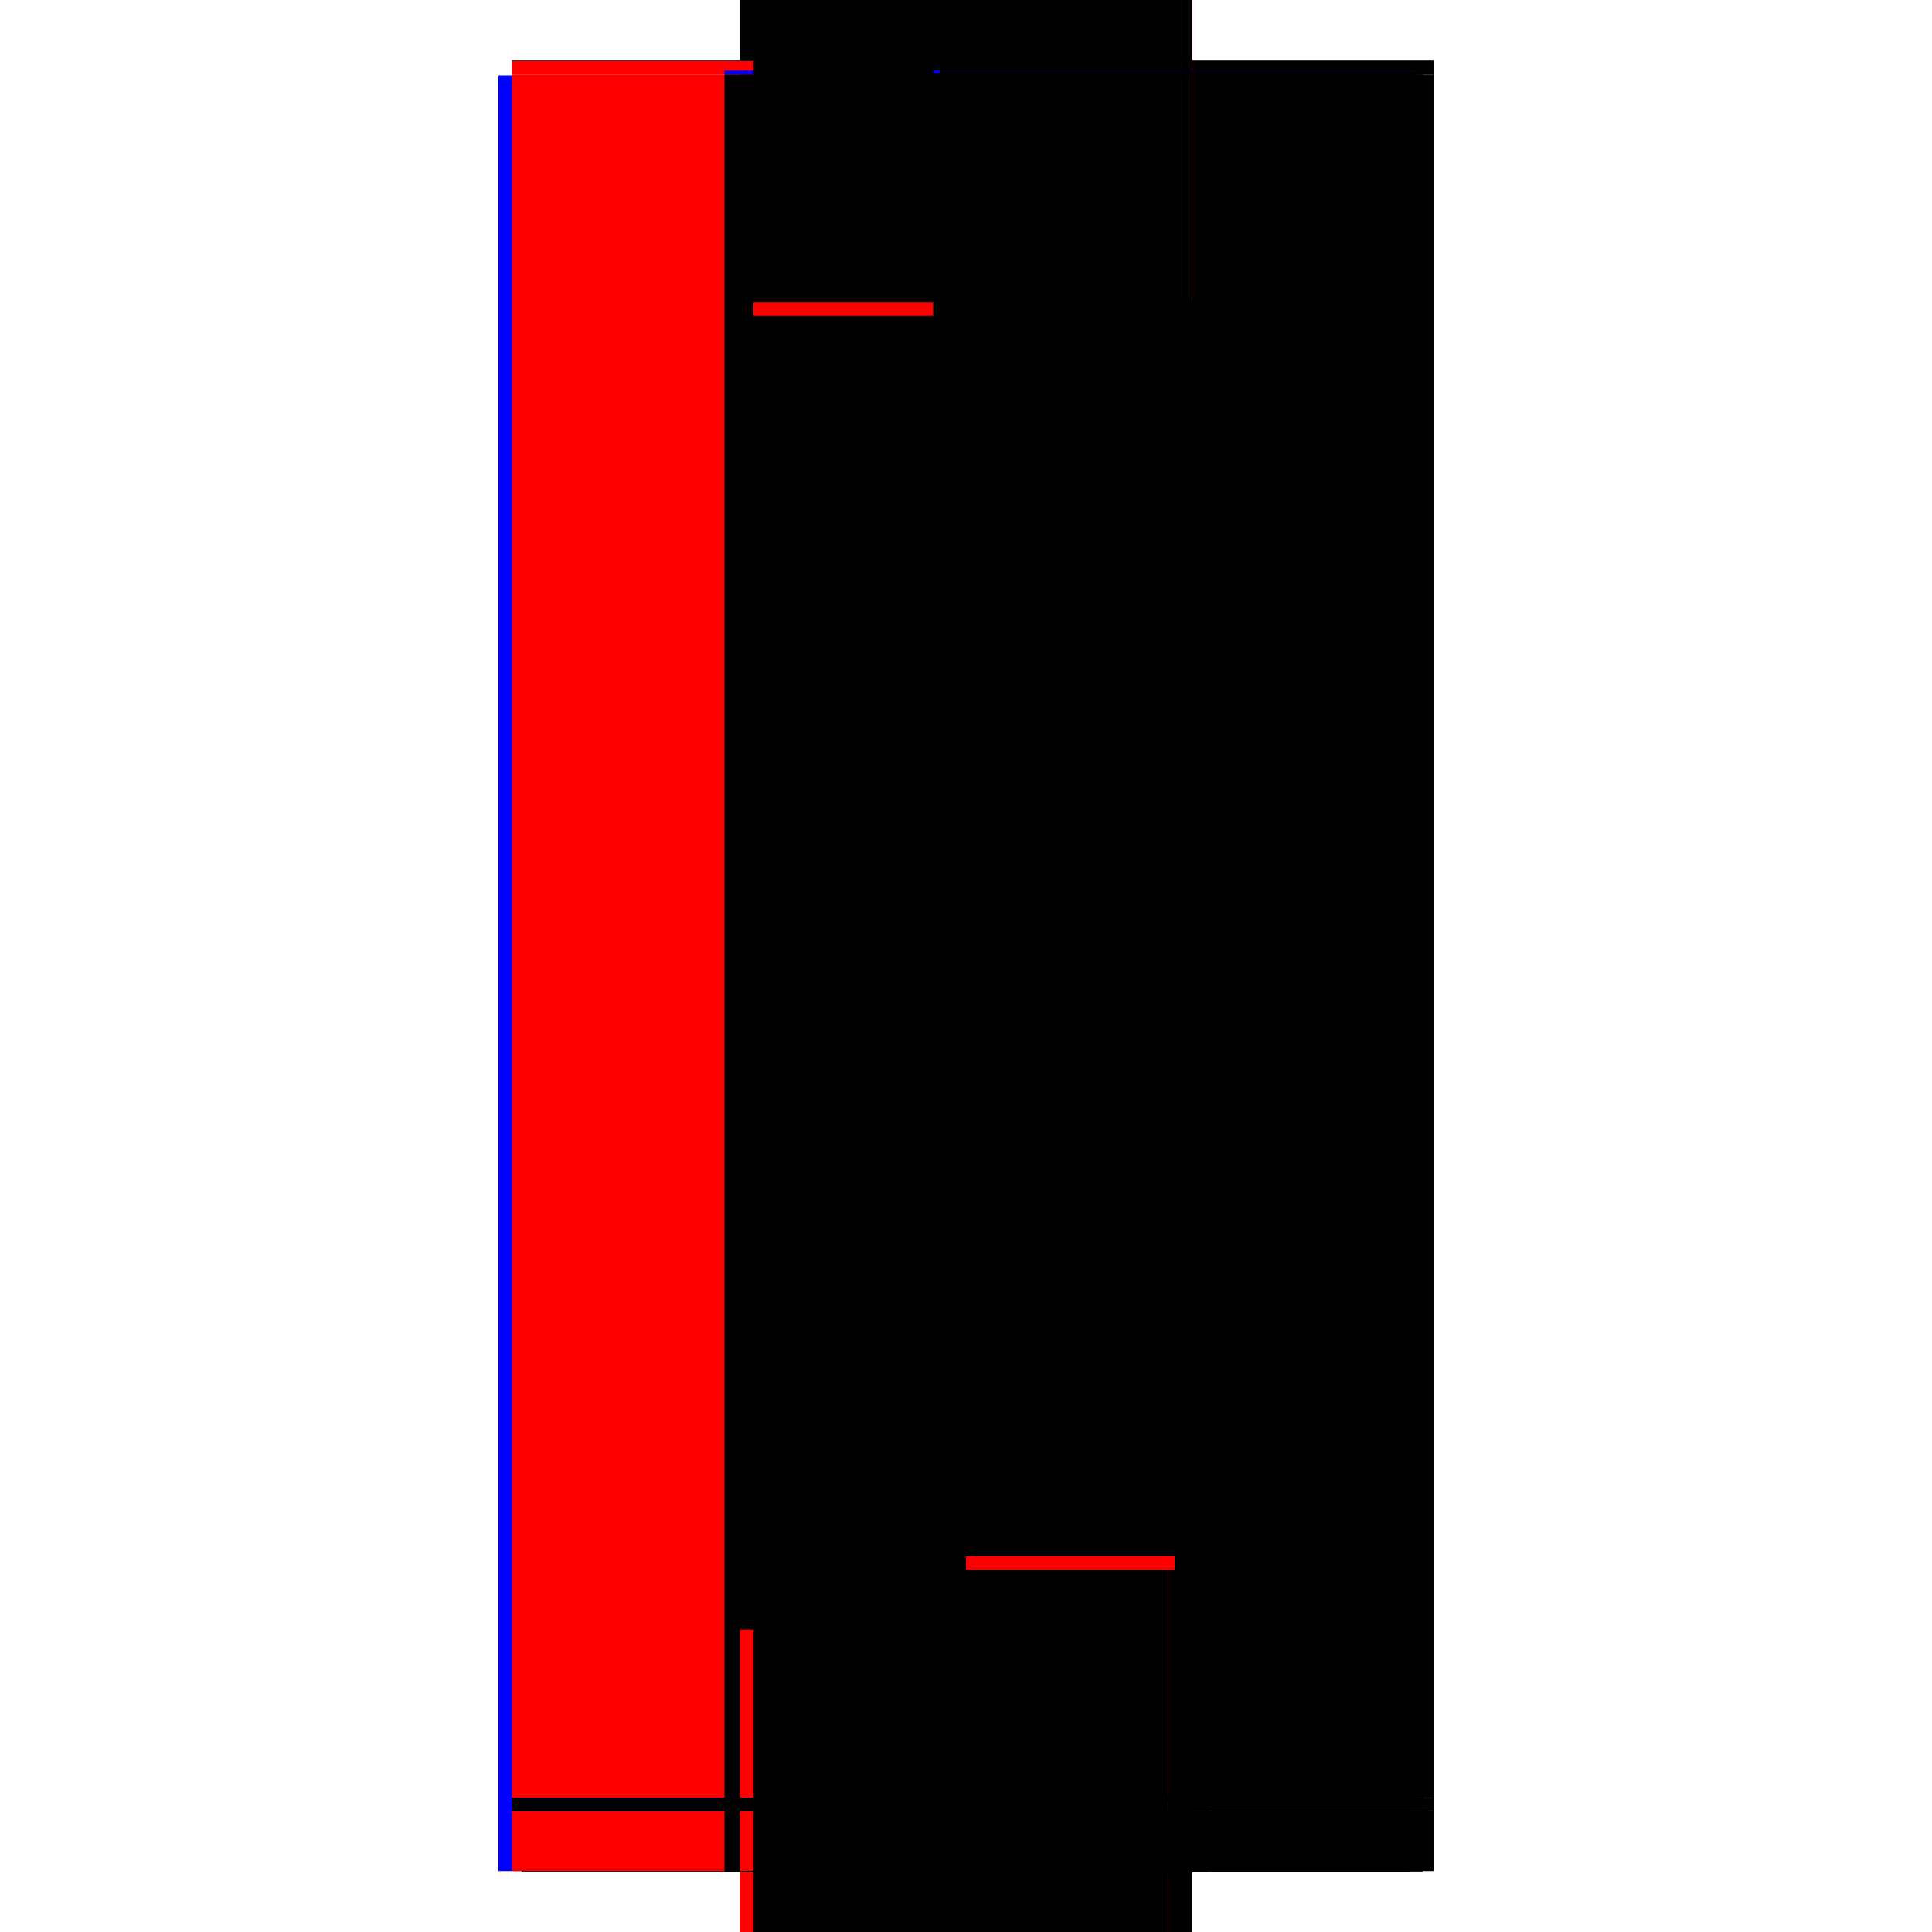 <?xml version="1.0" encoding="utf-8" ?>
<svg xmlns="http://www.w3.org/2000/svg" xmlns:ev="http://www.w3.org/2001/xml-events" xmlns:xlink="http://www.w3.org/1999/xlink" baseProfile="full" height="100%" version="1.1" viewBox="-1,-1,2,2" width="100%">
  <defs>
    <style type="text/css"><![CDATA[.vectorEffectClass {vector-effect: non-scaling-stroke;}]]></style>
  </defs>
  <line class="vectorEffectClass" fill="none" stroke="blue" stroke-width="0.5" x1="-0.234" x2="-0.234" y1="0.937" y2="-0.922"/>
  <line class="vectorEffectClass" fill="none" stroke="red" stroke-width="0.5" x1="-0.22" x2="-0.22" y1="0.861" y2="-0.923"/>
  <line class="vectorEffectClass" fill="none" stroke="black" stroke-width="0.5" x1="0.234" x2="0.234" y1="0.861" y2="-0.923"/>
  <line class="vectorEffectClass" fill="none" stroke="black" stroke-width="0.5" x1="0.0" x2="0.0" y1="0.861" y2="-0.923"/>
  <line class="vectorEffectClass" fill="none" stroke="black" stroke-width="0.5" x1="0.0" x2="0.234" y1="-0.937" y2="-0.937"/>
  <line class="vectorEffectClass" fill="none" stroke="black" stroke-width="0.5" x1="-0.22" x2="0.0" y1="0.861" y2="0.861"/>
  <line class="vectorEffectClass" fill="none" stroke="black" stroke-width="0.5" x1="-0.22" x2="0.0" y1="-0.938" y2="-0.938"/>
  <line class="vectorEffectClass" fill="none" stroke="red" stroke-width="0.5" x1="-0.22" x2="0.0" y1="-0.923" y2="-0.923"/>
  <line class="vectorEffectClass" fill="none" stroke="black" stroke-width="0.5" x1="-0.21" x2="0.0" y1="0.875" y2="0.875"/>
  <line class="vectorEffectClass" fill="none" stroke="black" stroke-width="0.5" x1="-0.21" x2="-0.0" y1="0.938" y2="0.938"/>
  <line class="vectorEffectClass" fill="none" stroke="black" stroke-width="0.5" x1="0.0" x2="0.209" y1="0.937" y2="0.937"/>
  <line class="vectorEffectClass" fill="none" stroke="red" stroke-width="0.5" x1="-0.22" x2="-0.22" y1="0.937" y2="0.875"/>
  <line class="vectorEffectClass" fill="none" stroke="black" stroke-width="0.5" x1="0.234" x2="0.234" y1="0.937" y2="0.875"/>
  <line class="vectorEffectClass" fill="none" stroke="red" stroke-width="0.5" x1="-0.21" x2="-0.21" y1="0.937" y2="0.875"/>
  <line class="vectorEffectClass" fill="none" stroke="black" stroke-width="0.5" x1="0.0" x2="-0.0" y1="0.937" y2="0.875"/>
  <line class="vectorEffectClass" fill="none" stroke="black" stroke-width="0.5" x1="-0.234" x2="-0.22" y1="-0.937" y2="-0.937"/>
  <line class="vectorEffectClass" fill="none" stroke="red" stroke-width="0.5" x1="-0.234" x2="-0.22" y1="0.937" y2="0.937"/>
  <line class="vectorEffectClass" fill="none" stroke="black" stroke-width="0.5" x1="0.234" x2="0.234" y1="0.875" y2="0.861"/>
  <line class="vectorEffectClass" fill="none" stroke="black" stroke-width="0.5" x1="0.234" x2="0.234" y1="-0.923" y2="-0.937"/>
  <line class="vectorEffectClass" fill="none" stroke="black" stroke-width="0.5" x1="-0.22" x2="-0.22" y1="0.875" y2="0.861"/>
  <line class="vectorEffectClass" fill="none" stroke="red" stroke-width="0.5" x1="-0.22" x2="-0.22" y1="-0.923" y2="-0.937"/>
  <line class="vectorEffectClass" fill="none" stroke="black" stroke-width="0.5" x1="0.209" x2="0.223" y1="0.938" y2="0.938"/>
  <line class="vectorEffectClass" fill="none" stroke="black" stroke-width="0.5" x1="0.0" x2="0.0" y1="0.875" y2="0.861"/>
  <line class="vectorEffectClass" fill="none" stroke="blue" stroke-width="0.5" x1="0.0" x2="0.0" y1="-0.923" y2="-0.927"/>
  <line class="vectorEffectClass" fill="none" stroke="blue" stroke-width="0.5" x1="0.209" x2="0.216" y1="0.937" y2="0.937"/>
  <line class="vectorEffectClass" fill="none" stroke="black" stroke-width="0.5" x1="0.223" x2="0.234" y1="0.937" y2="0.937"/>
  <line class="vectorEffectClass" fill="none" stroke="black" stroke-width="0.5" x1="-0.22" x2="-0.21" y1="0.937" y2="0.937"/>
  <line class="vectorEffectClass" fill="none" stroke="black" stroke-width="0.5" x1="-0.22" x2="-0.21" y1="0.875" y2="0.875"/>
  <line class="vectorEffectClass" fill="none" stroke="black" stroke-width="0.5" x1="-0.22" x2="-0.22" y1="-0.937" y2="-0.938"/>
  <line class="vectorEffectClass" fill="none" stroke="black" stroke-width="0.5" x1="-0.21" x2="-0.21" y1="0.938" y2="0.937"/>
  <line class="vectorEffectClass" fill="none" stroke="black" stroke-width="0.5" x1="-0.0" x2="0.0" y1="0.938" y2="0.937"/>
  <line class="vectorEffectClass" fill="none" stroke="black" stroke-dasharray="5.0 5.0" stroke-width="0.5" x1="0.216" x2="0.216" y1="0.861" y2="-0.923"/>
  <line class="vectorEffectClass" fill="none" stroke="black" stroke-dasharray="5.0 5.0" stroke-width="0.5" x1="0.223" x2="0.223" y1="0.861" y2="-0.923"/>
  <line class="vectorEffectClass" fill="none" stroke="red" stroke-dasharray="5.0 5.0" stroke-width="0.5" x1="0.0" x2="0.234" y1="-0.938" y2="-0.938"/>
  <line class="vectorEffectClass" fill="none" stroke="black" stroke-dasharray="5.0 5.0" stroke-width="0.5" x1="-0.22" x2="0.0" y1="-0.937" y2="-0.937"/>
  <line class="vectorEffectClass" fill="none" stroke="red" stroke-dasharray="5.0 5.0" stroke-width="0.5" x1="0.0" x2="0.216" y1="0.861" y2="0.861"/>
  <line class="vectorEffectClass" fill="none" stroke="black" stroke-dasharray="5.0 5.0" stroke-width="0.5" x1="0.0" x2="0.216" y1="-0.923" y2="-0.923"/>
  <line class="vectorEffectClass" fill="none" stroke="black" stroke-dasharray="5.0 5.0" stroke-width="0.5" x1="-0.21" x2="-0.0" y1="0.937" y2="0.937"/>
  <line class="vectorEffectClass" fill="none" stroke="black" stroke-dasharray="5.0 5.0" stroke-width="0.5" x1="0.0" x2="0.209" y1="0.875" y2="0.875"/>
  <line class="vectorEffectClass" fill="none" stroke="black" stroke-dasharray="5.0 5.0" stroke-width="0.5" x1="0.209" x2="0.209" y1="0.937" y2="0.875"/>
  <line class="vectorEffectClass" fill="none" stroke="black" stroke-dasharray="5.0 5.0" stroke-width="0.5" x1="0.223" x2="0.223" y1="0.937" y2="0.875"/>
  <line class="vectorEffectClass" fill="none" stroke="black" stroke-dasharray="5.0 5.0" stroke-width="0.5" x1="0.209" x2="0.223" y1="0.875" y2="0.875"/>
  <line class="vectorEffectClass" fill="none" stroke="black" stroke-dasharray="5.0 5.0" stroke-width="0.5" x1="0.223" x2="0.234" y1="0.861" y2="0.861"/>
  <line class="vectorEffectClass" fill="none" stroke="black" stroke-dasharray="5.0 5.0" stroke-width="0.5" x1="0.223" x2="0.234" y1="0.875" y2="0.875"/>
  <line class="vectorEffectClass" fill="none" stroke="black" stroke-dasharray="5.0 5.0" stroke-width="0.5" x1="0.223" x2="0.234" y1="-0.923" y2="-0.923"/>
  <line class="vectorEffectClass" fill="none" stroke="black" stroke-dasharray="5.0 5.0" stroke-width="0.5" x1="0.216" x2="0.223" y1="-0.927" y2="-0.927"/>
  <line class="vectorEffectClass" fill="none" stroke="black" stroke-dasharray="5.0 5.0" stroke-width="0.5" x1="0.216" x2="0.223" y1="0.865" y2="0.865"/>
  <line class="vectorEffectClass" fill="none" stroke="black" stroke-dasharray="5.0 5.0" stroke-width="0.5" x1="0.216" x2="0.223" y1="0.861" y2="0.861"/>
  <line class="vectorEffectClass" fill="none" stroke="black" stroke-dasharray="5.0 5.0" stroke-width="0.5" x1="0.216" x2="0.223" y1="-0.923" y2="-0.923"/>
  <line class="vectorEffectClass" fill="none" stroke="black" stroke-dasharray="5.0 5.0" stroke-width="0.5" x1="0.216" x2="0.216" y1="0.865" y2="0.861"/>
  <line class="vectorEffectClass" fill="none" stroke="black" stroke-dasharray="5.0 5.0" stroke-width="0.5" x1="0.223" x2="0.223" y1="0.865" y2="0.861"/>
  <line class="vectorEffectClass" fill="none" stroke="blue" stroke-dasharray="5.0 5.0" stroke-width="0.5" x1="0.216" x2="0.216" y1="-0.924" y2="-0.927"/>
  <line class="vectorEffectClass" fill="none" stroke="black" stroke-dasharray="5.0 5.0" stroke-width="0.5" x1="0.223" x2="0.223" y1="-0.923" y2="-0.927"/>
  <line class="vectorEffectClass" fill="none" stroke="black" stroke-dasharray="5.0 5.0" stroke-width="0.5" x1="0.234" x2="0.234" y1="-0.937" y2="-0.938"/>
  <line class="vectorEffectClass" fill="none" stroke="black" stroke-dasharray="5.0 5.0" stroke-width="0.5" x1="0.209" x2="0.209" y1="0.938" y2="0.937"/>
  <line class="vectorEffectClass" fill="none" stroke="black" stroke-dasharray="5.0 5.0" stroke-width="0.5" x1="0.223" x2="0.223" y1="0.938" y2="0.937"/>
</svg>
